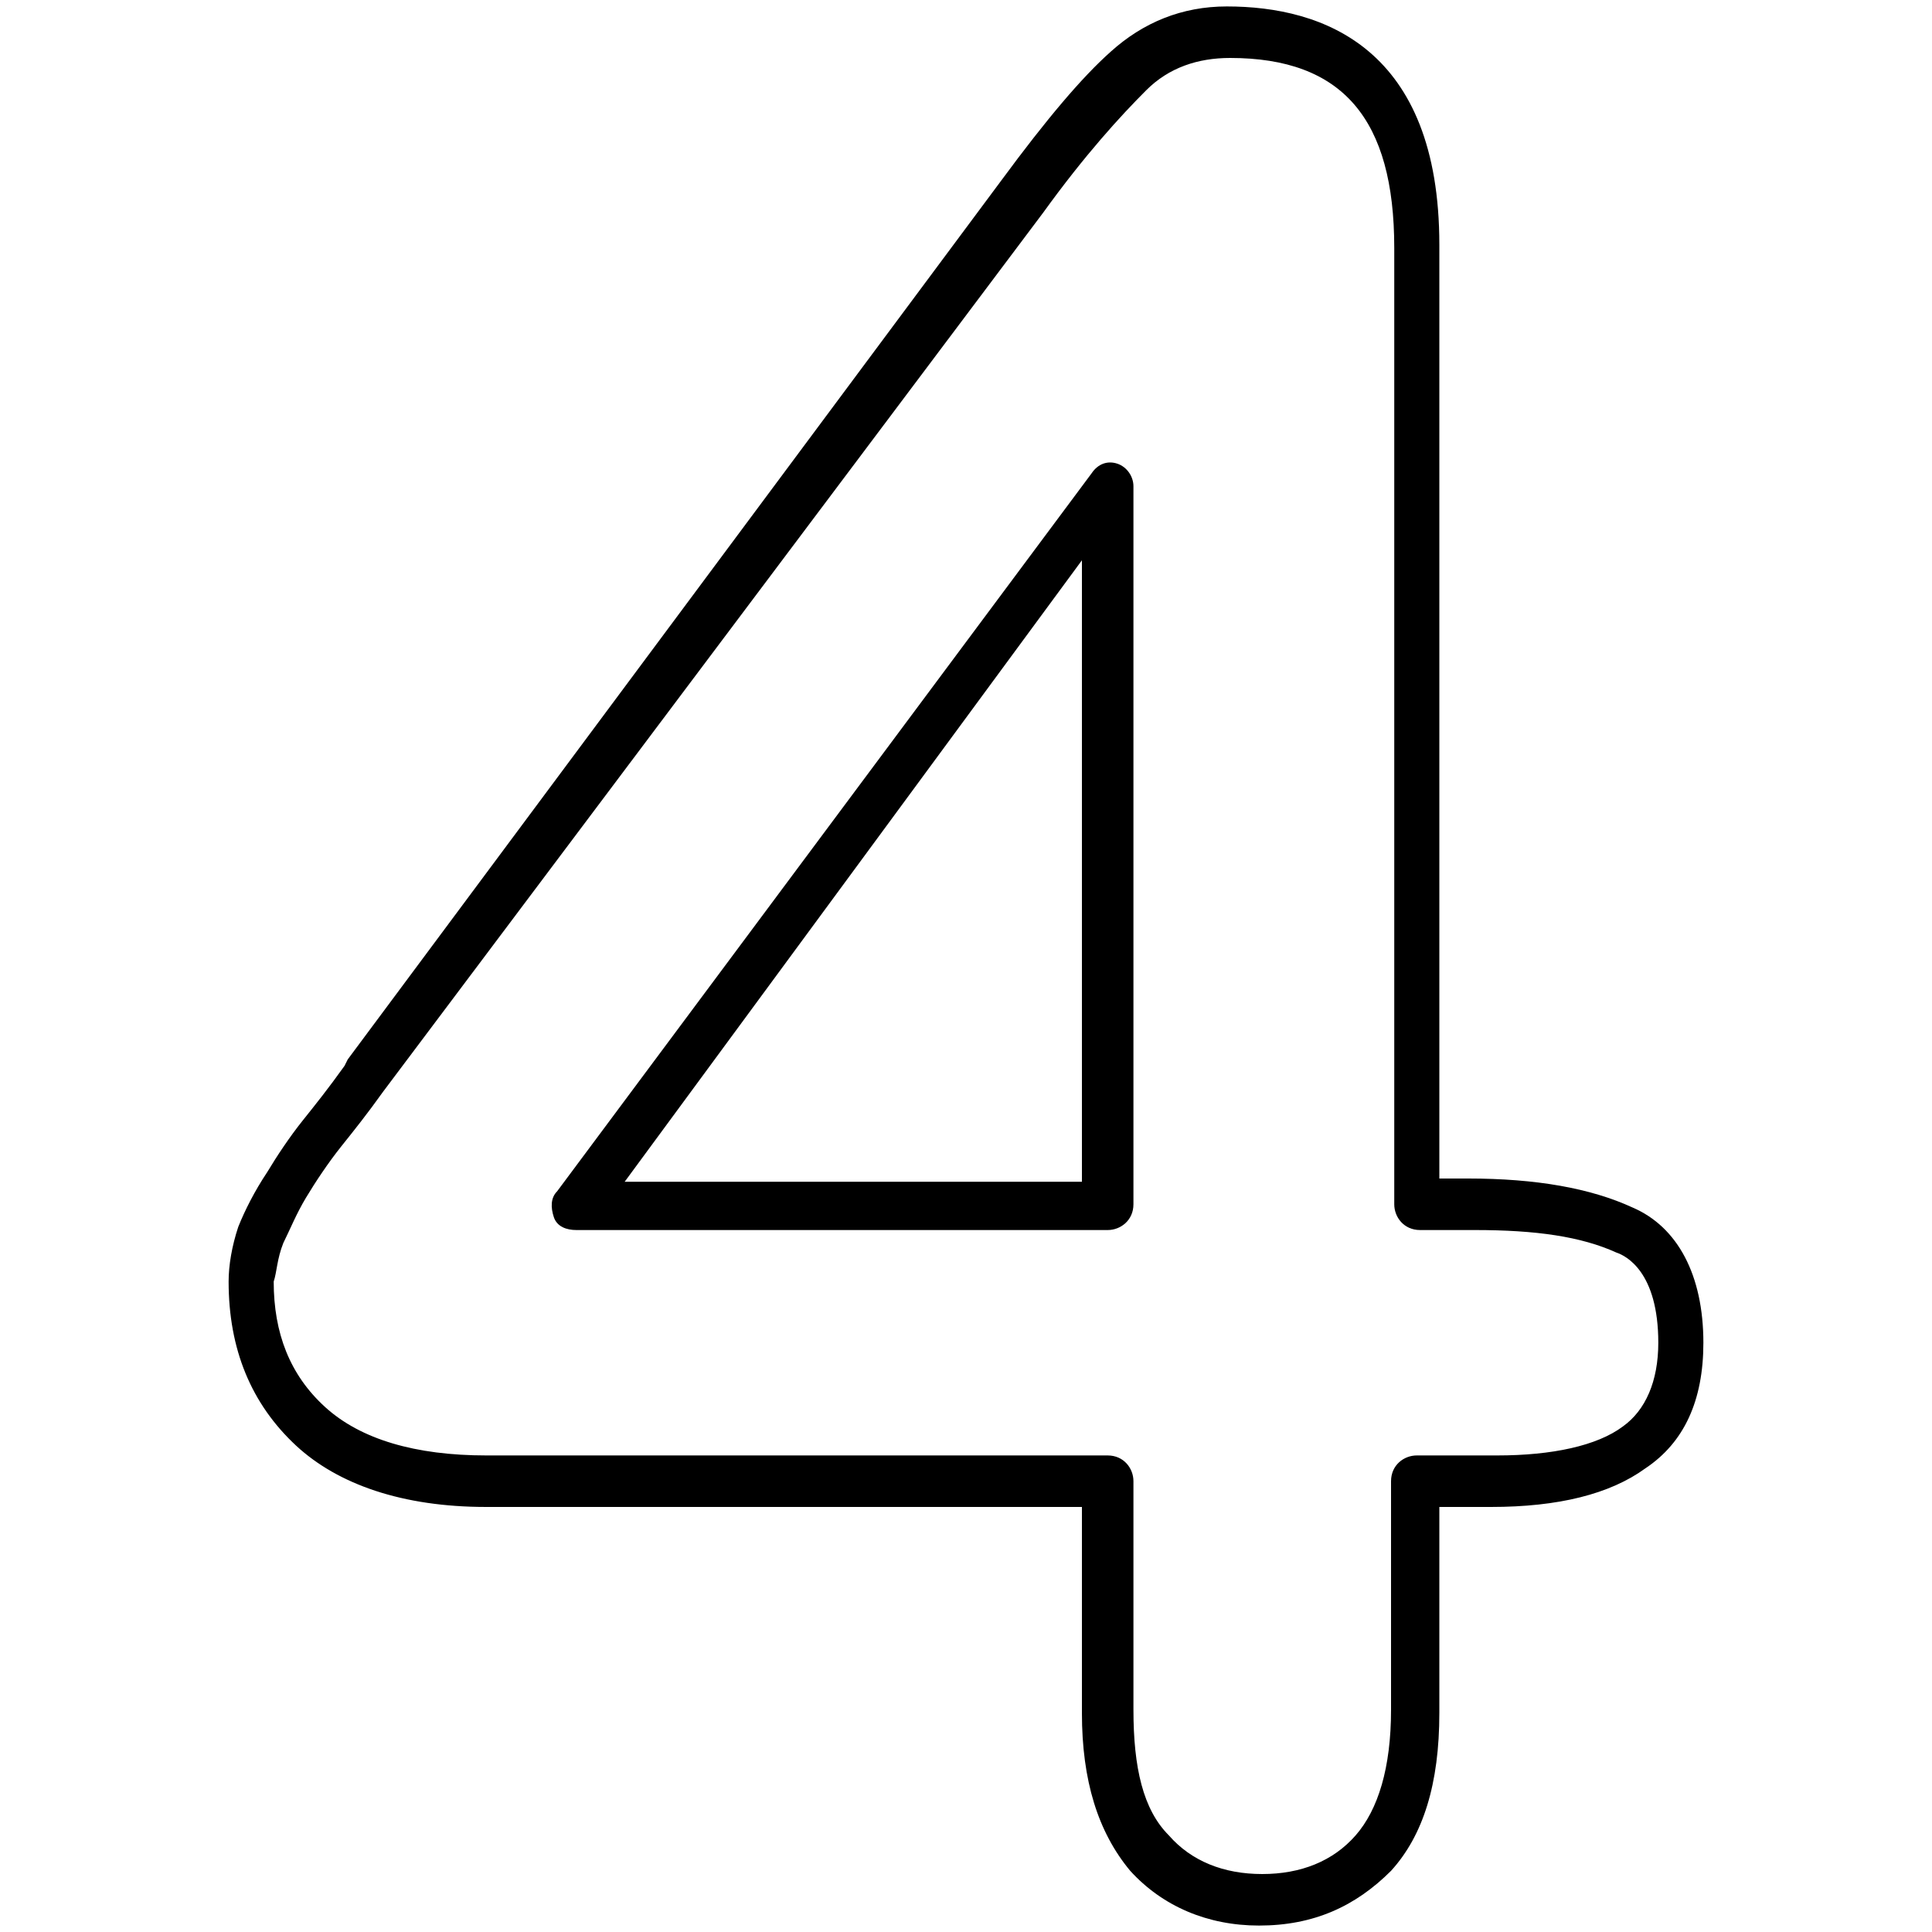 <svg xmlns="http://www.w3.org/2000/svg" xml:space="preserve" width="60" height="60" id="four">  <path d="M15.1 46.8h18.5v6.4c0 2.1.5 3.7 1.5 4.9 1 1.1 2.4 1.7 4 1.7 1.7 0 3-.6 4.1-1.7 1-1.1 1.5-2.7 1.5-4.9v-6.4h1.6c2.1 0 3.7-.4 4.8-1.2 1.2-.8 1.8-2.1 1.8-3.9 0-2.1-.8-3.6-2.2-4.2-1.3-.6-3-.9-5.1-.9h-.9v-29c0-6.1-3.6-7.4-6.6-7.4-1.4 0-2.6.5-3.6 1.4-.9.8-2 2.1-3.4 4L10.8 32.9l-.1.2c-.5.7-.9 1.2-1.3 1.7s-.8 1.1-1.1 1.6c-.4.6-.7 1.2-.9 1.7-.2.6-.3 1.2-.3 1.7 0 2.1.7 3.8 2.1 5.1 1.3 1.2 3.3 1.9 5.9 1.9zm-6.3-8.2c.2-.4.4-.9.7-1.4.3-.5.7-1.1 1.1-1.6.4-.5.8-1 1.3-1.7L32.4 6.6c1.3-1.8 2.4-3 3.2-3.8.7-.7 1.6-1 2.6-1 3.5 0 5.1 1.9 5.1 5.9v29.7c0 .4.3.8.8.8h1.7c1.9 0 3.3.2 4.4.7.3.1 1.3.6 1.3 2.8 0 1.2-.4 2.1-1.1 2.6-.8.6-2.2.9-3.9.9H44c-.4 0-.8.3-.8.8v7.1c0 1.8-.4 3.1-1.1 3.9-.7.8-1.7 1.2-2.9 1.2s-2.2-.4-2.9-1.2c-.8-.8-1.1-2.1-1.1-3.9V46c0-.4-.3-.8-.8-.8H15.1c-2.2 0-3.9-.5-5-1.5s-1.6-2.3-1.6-3.9c.1-.3.1-.7.3-1.2z"></path>  <path d="M17.9 38.2h16.5c.4 0 .8-.3.8-.8V15.1c0-.3-.2-.6-.5-.7-.3-.1-.6 0-.8.3L17.3 37c-.2.2-.2.5-.1.8s.4.4.7.4zm15.7-20.8v19.3H19.4l14.2-19.3z"></path></svg>